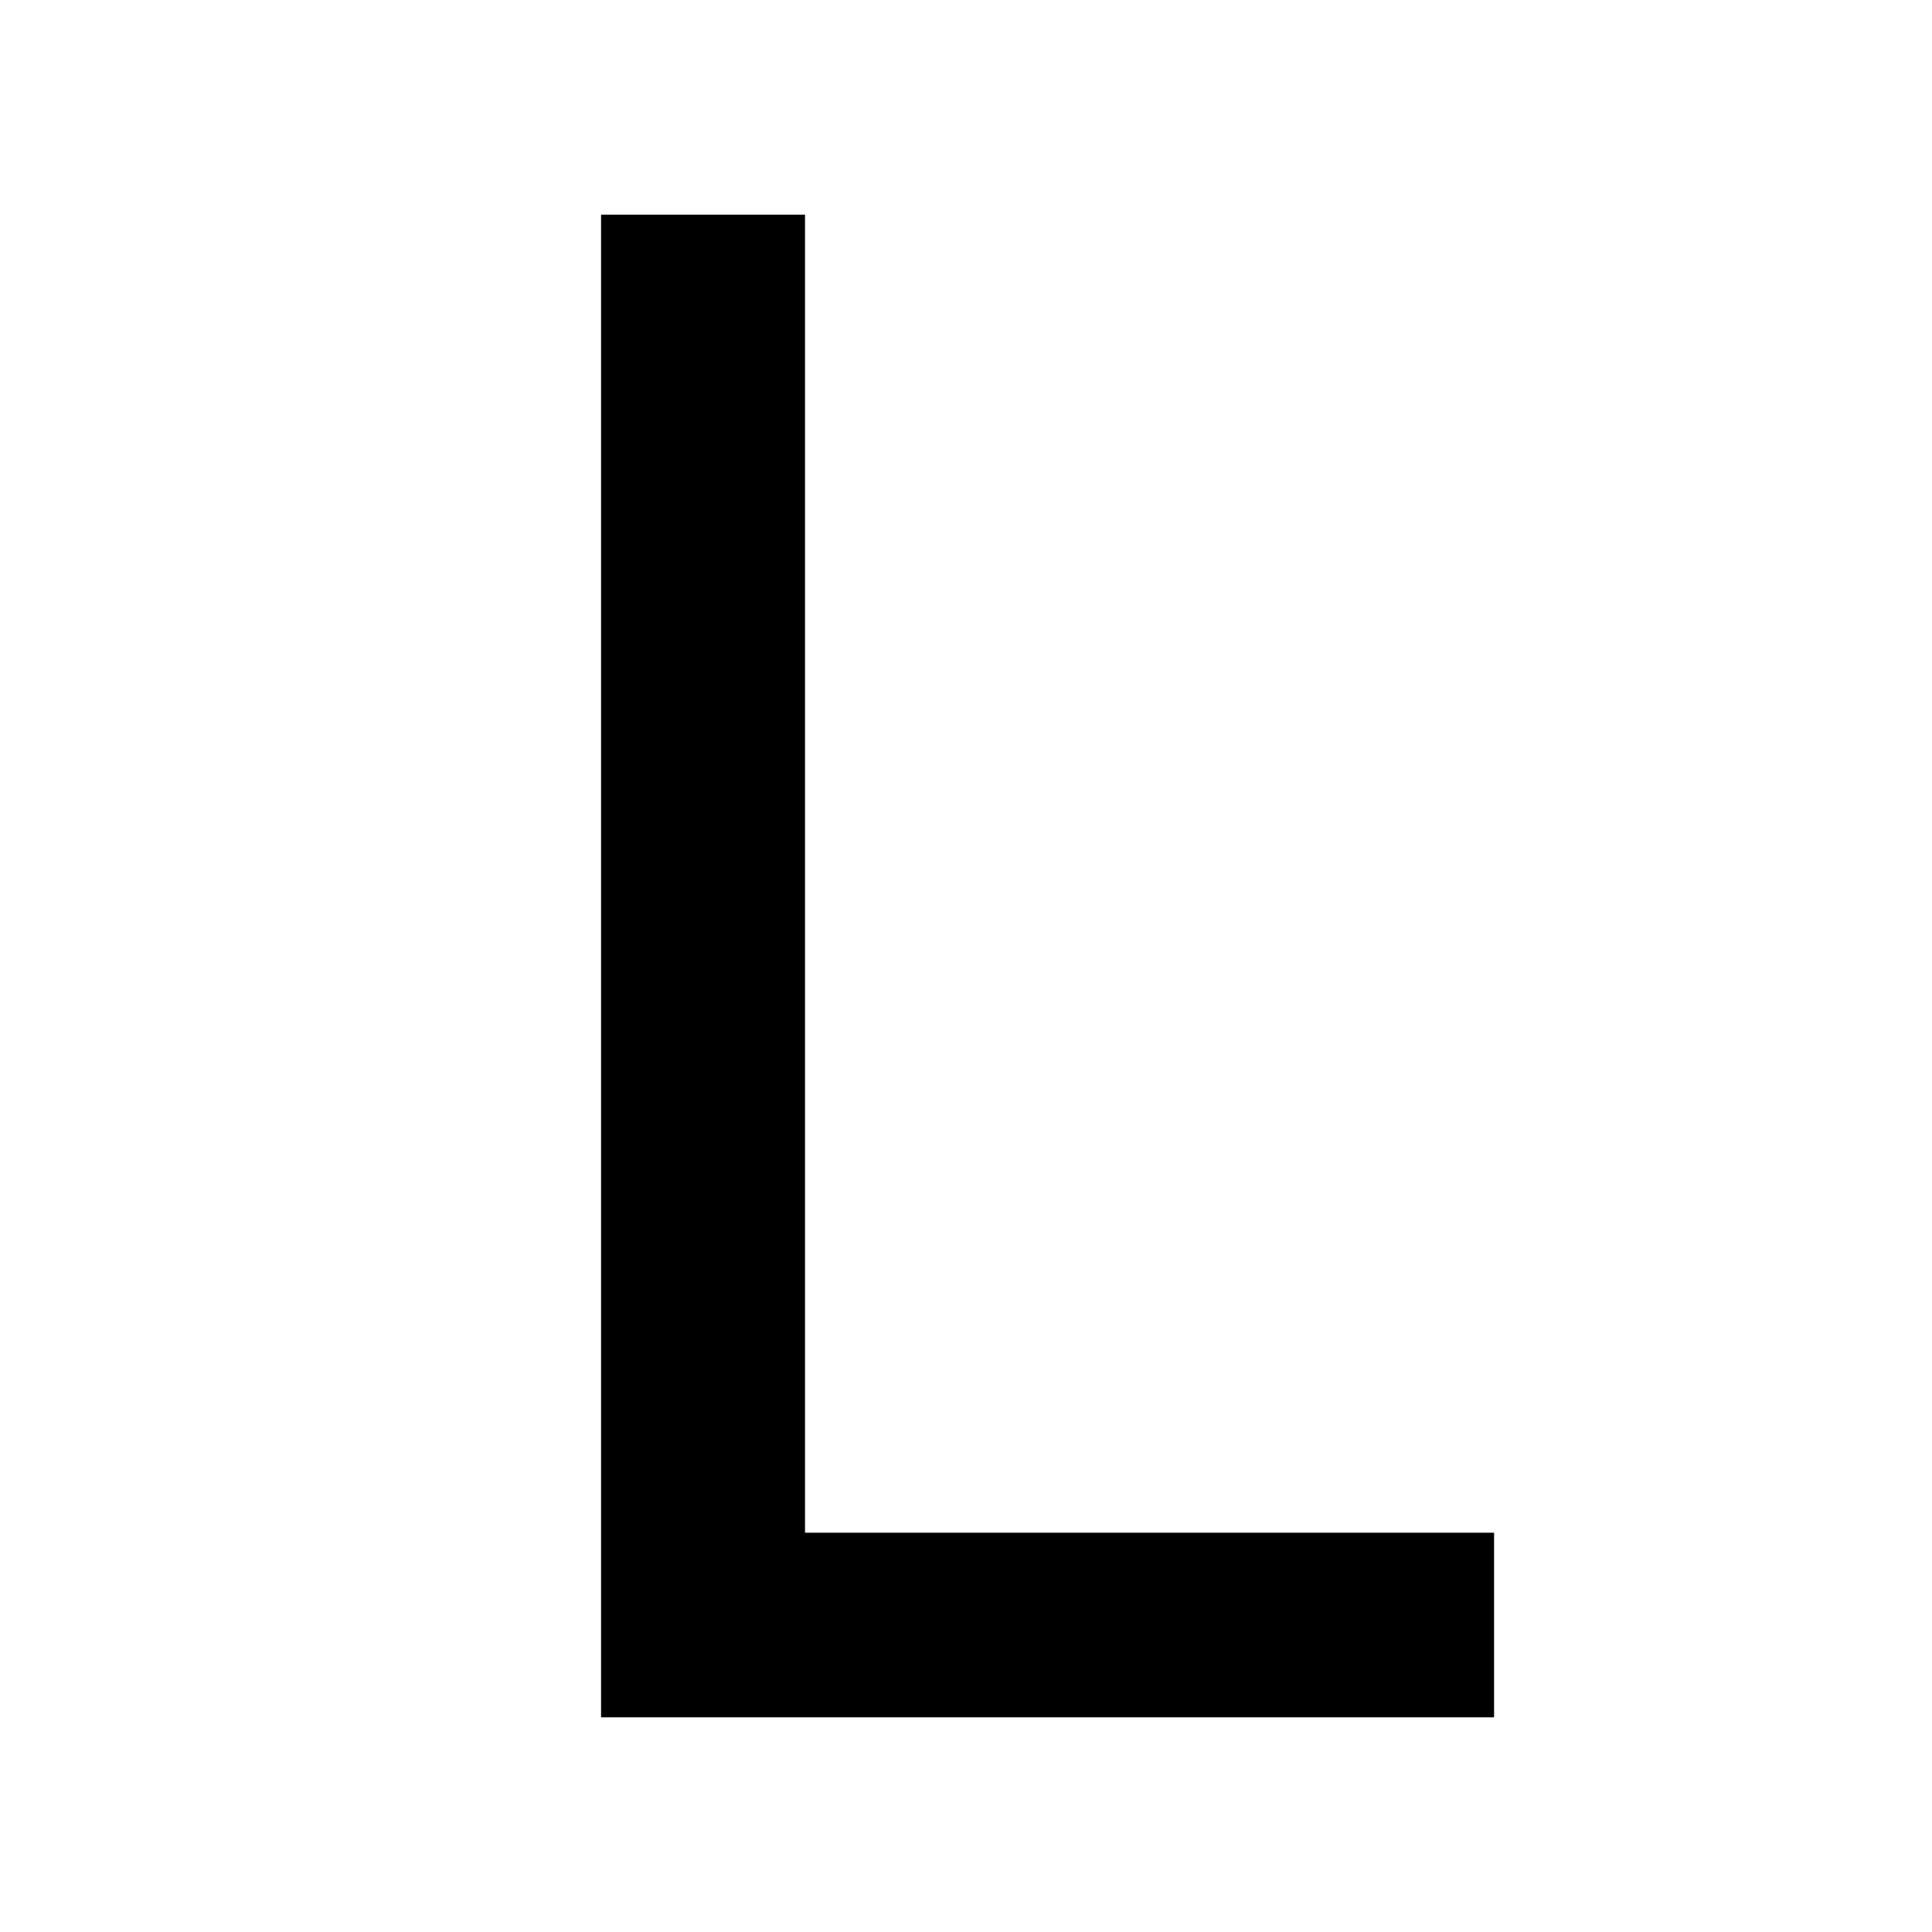 <svg width="36" height="36" viewBox="0 0 36 36" fill="none" xmlns="http://www.w3.org/2000/svg">
<g clip-path="url(#clip0_135_168)">
<path d="M11.2 32V4H15V28.56H27.84V32H11.2Z" fill="black"/>
</g>
<defs>
<clipPath id="clip0_135_168">
<rect width="36" height="36" fill="white"/>
</clipPath>
</defs>
</svg>
